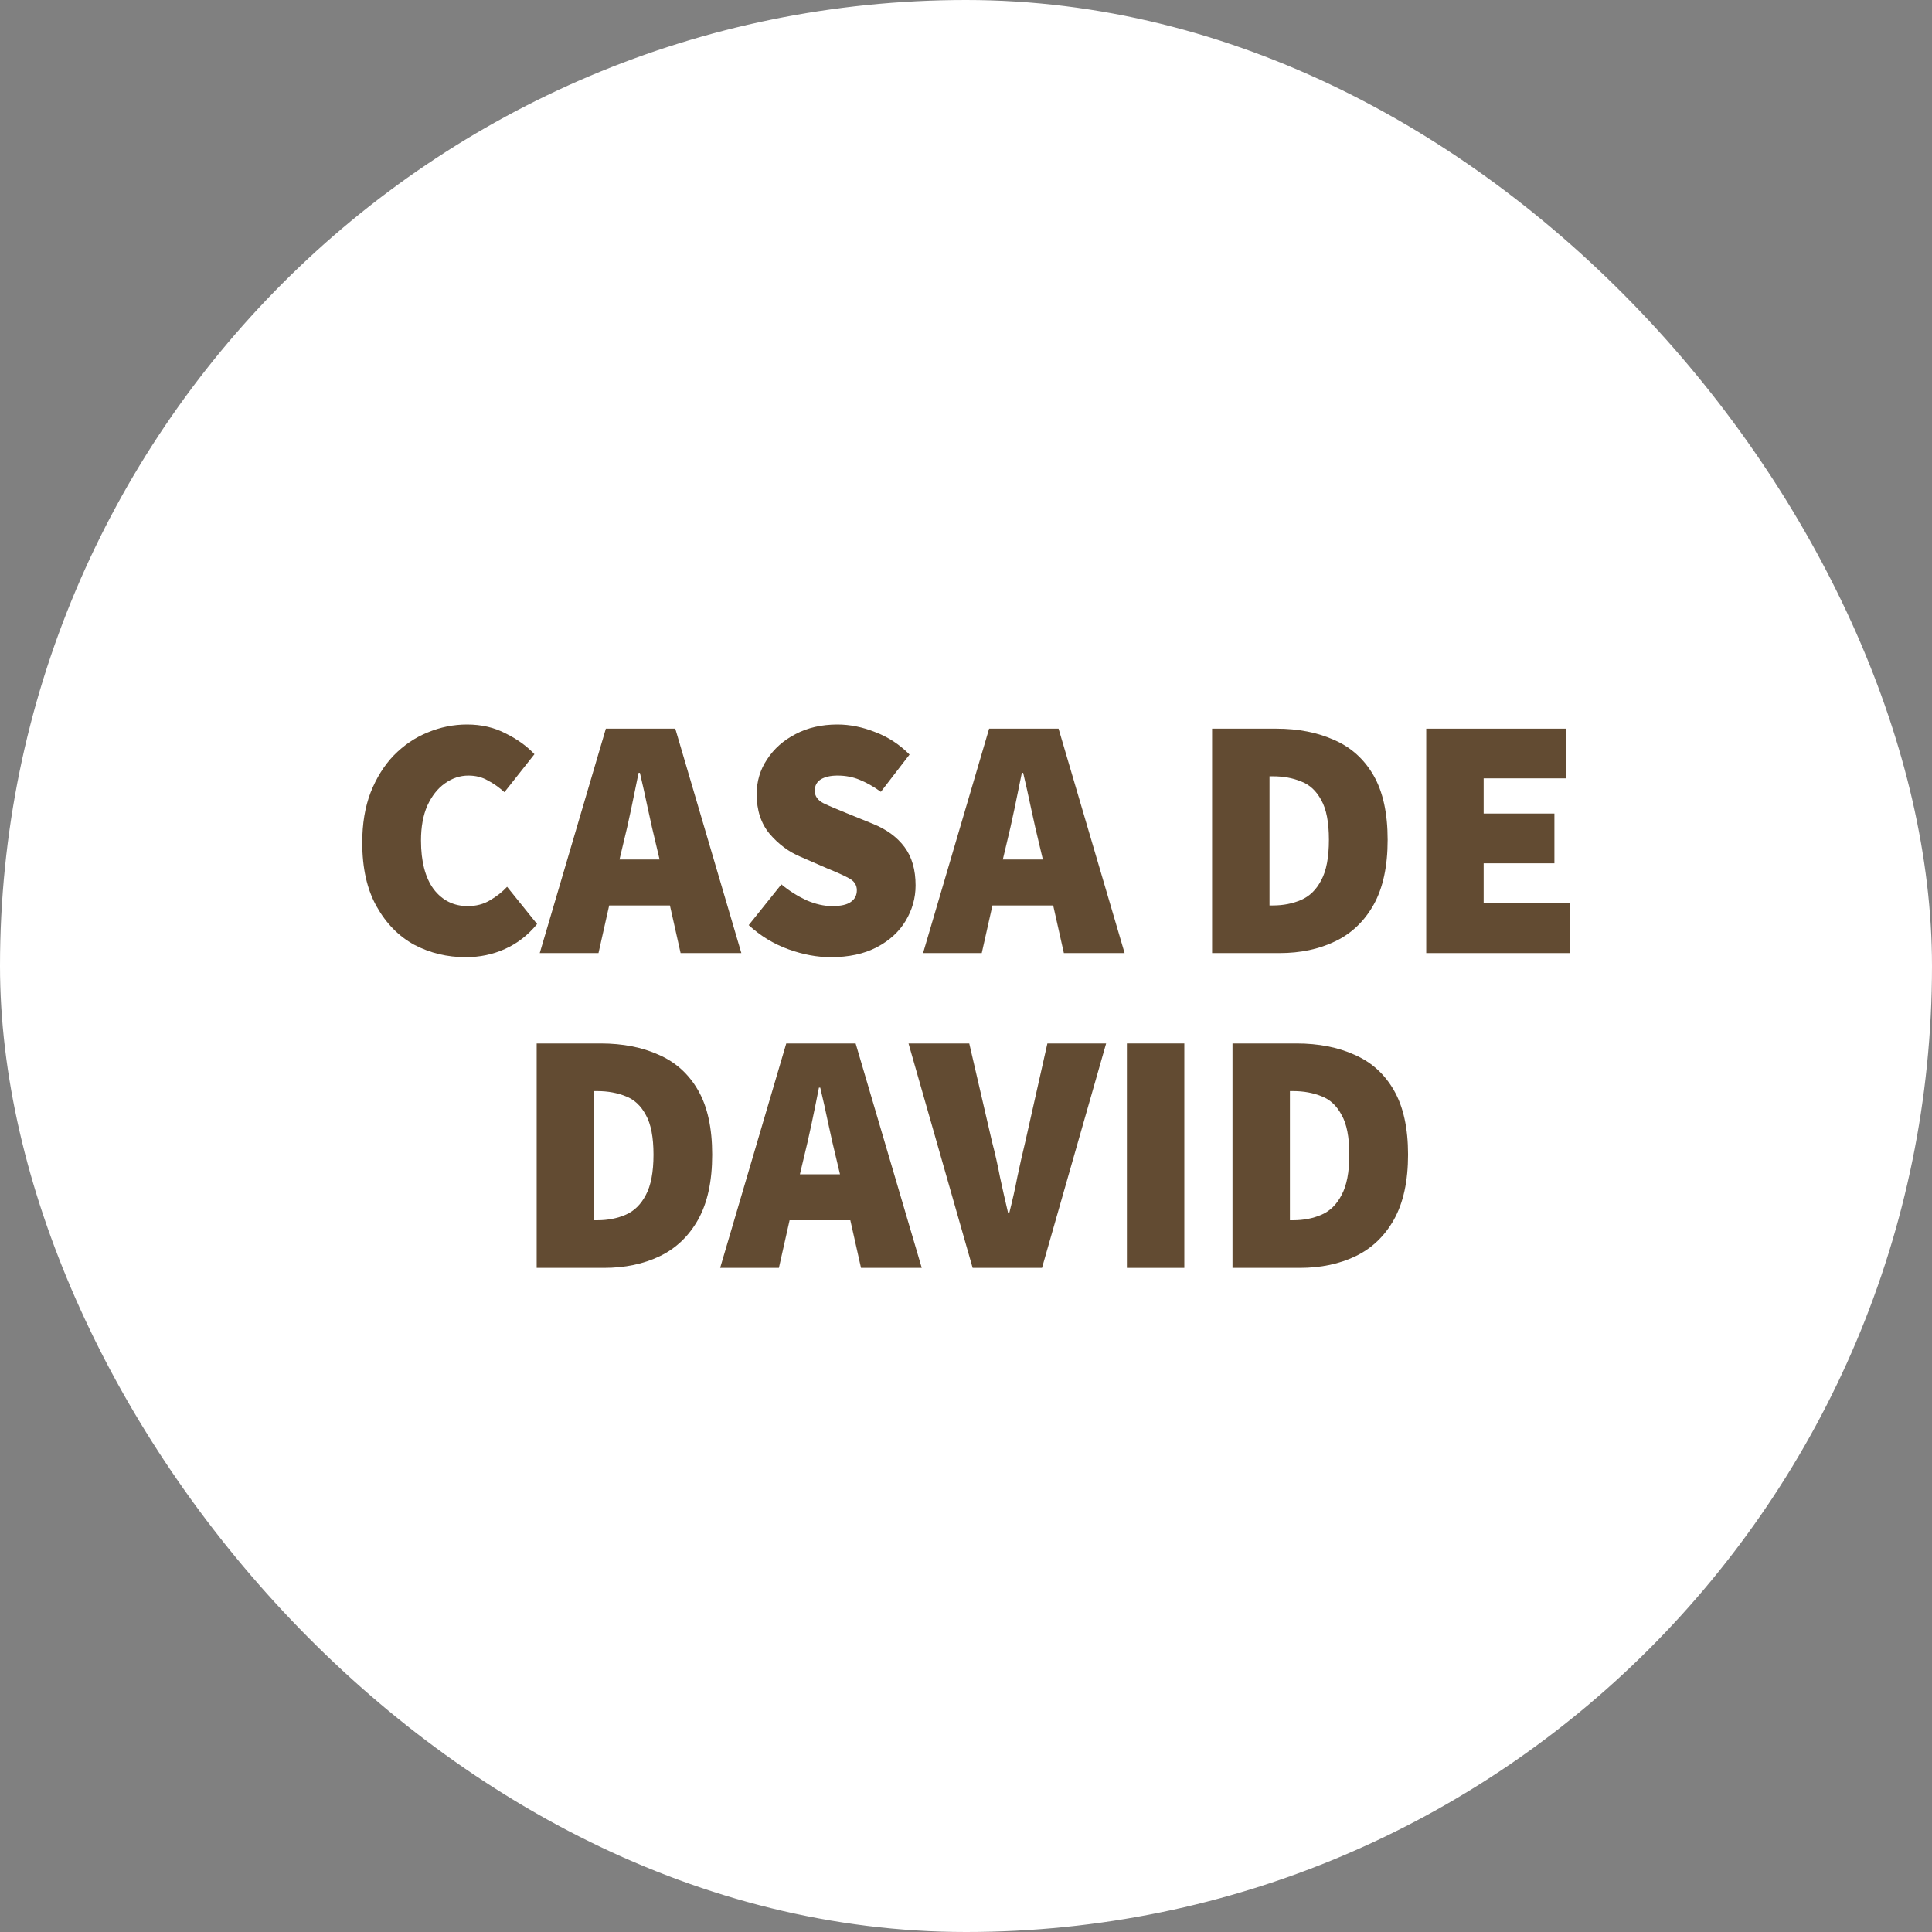<svg width="32" height="32" viewBox="0 0 32 32" fill="none" xmlns="http://www.w3.org/2000/svg">
<rect x="0" y="0" width="32" height="32" fill="#808080" stroke="none"/>
<rect width="32" height="32" rx="16" fill="white"/>
<path d="M7.714 15.854C7.408 15.854 7.124 15.786 6.862 15.649C6.604 15.508 6.396 15.296 6.238 15.014C6.079 14.732 6 14.379 6 13.956C6 13.643 6.046 13.367 6.138 13.127C6.234 12.883 6.363 12.677 6.525 12.509C6.691 12.341 6.877 12.215 7.083 12.132C7.293 12.044 7.511 12 7.736 12C7.975 12 8.189 12.05 8.377 12.149C8.569 12.244 8.727 12.358 8.852 12.492L8.355 13.121C8.266 13.041 8.174 12.976 8.078 12.926C7.986 12.873 7.879 12.846 7.758 12.846C7.618 12.846 7.487 12.89 7.365 12.978C7.247 13.062 7.152 13.184 7.078 13.344C7.008 13.504 6.973 13.697 6.973 13.921C6.973 14.268 7.043 14.537 7.183 14.728C7.327 14.915 7.515 15.008 7.747 15.008C7.887 15.008 8.01 14.976 8.117 14.911C8.228 14.846 8.322 14.772 8.399 14.688L8.896 15.305C8.745 15.489 8.569 15.626 8.366 15.717C8.163 15.809 7.946 15.854 7.714 15.854Z" fill="#624B32"/>
<path d="M10.322 13.979L10.261 14.236H10.925L10.864 13.979C10.82 13.8 10.776 13.605 10.731 13.395C10.687 13.186 10.643 12.987 10.599 12.801H10.577C10.54 12.987 10.499 13.186 10.455 13.395C10.411 13.605 10.367 13.8 10.322 13.979ZM8.94 15.786L10.035 12.069H11.185L12.279 15.786H11.273L11.096 14.997H10.09L9.913 15.786H8.94Z" fill="#624B32"/>
<path d="M13.76 15.854C13.536 15.854 13.302 15.811 13.058 15.723C12.815 15.635 12.596 15.502 12.401 15.323L12.942 14.648C13.071 14.755 13.21 14.842 13.357 14.911C13.508 14.976 13.65 15.008 13.783 15.008C13.926 15.008 14.029 14.985 14.092 14.939C14.158 14.894 14.192 14.829 14.192 14.745C14.192 14.657 14.147 14.591 14.059 14.545C13.974 14.499 13.856 14.446 13.705 14.385L13.257 14.19C13.066 14.11 12.896 13.984 12.749 13.813C12.605 13.641 12.533 13.422 12.533 13.155C12.533 12.942 12.59 12.749 12.705 12.578C12.819 12.402 12.976 12.263 13.175 12.16C13.377 12.053 13.609 12 13.871 12C14.077 12 14.286 12.042 14.496 12.126C14.709 12.206 14.899 12.33 15.065 12.498L14.59 13.115C14.468 13.027 14.35 12.961 14.236 12.915C14.125 12.869 14.004 12.846 13.871 12.846C13.757 12.846 13.665 12.867 13.595 12.909C13.528 12.951 13.495 13.014 13.495 13.098C13.495 13.186 13.543 13.254 13.639 13.304C13.735 13.35 13.864 13.405 14.026 13.47L14.462 13.647C14.687 13.739 14.86 13.866 14.982 14.03C15.104 14.194 15.165 14.406 15.165 14.665C15.165 14.875 15.109 15.071 14.999 15.254C14.892 15.433 14.733 15.578 14.523 15.689C14.313 15.799 14.059 15.854 13.76 15.854Z" fill="#624B32"/>
<path d="M16.671 13.979L16.61 14.236H17.273L17.212 13.979C17.168 13.8 17.124 13.605 17.079 13.395C17.035 13.186 16.991 12.987 16.947 12.801H16.925C16.888 12.987 16.847 13.186 16.803 13.395C16.759 13.605 16.715 13.8 16.671 13.979ZM15.289 15.786L16.383 12.069H17.533L18.627 15.786H17.621L17.444 14.997H16.438L16.261 15.786H15.289Z" fill="#624B32"/>
<path d="M20.076 15.786V12.069H21.138C21.503 12.069 21.823 12.132 22.1 12.257C22.38 12.379 22.597 12.576 22.752 12.846C22.907 13.117 22.984 13.472 22.984 13.91C22.984 14.348 22.907 14.707 22.752 14.985C22.597 15.26 22.385 15.462 22.116 15.591C21.847 15.721 21.54 15.786 21.193 15.786H20.076ZM21.027 14.997H21.083C21.256 14.997 21.412 14.966 21.552 14.905C21.692 14.844 21.803 14.736 21.884 14.579C21.969 14.423 22.011 14.2 22.011 13.91C22.011 13.62 21.969 13.401 21.884 13.252C21.803 13.1 21.692 12.997 21.552 12.944C21.412 12.886 21.256 12.858 21.083 12.858H21.027V14.997Z" fill="#624B32"/>
<path d="M23.623 15.786V12.069H25.945V12.892H24.574V13.475H25.746V14.299H24.574V14.962H26V15.786H23.623Z" fill="#624B32"/>
<path d="M8.889 21V17.283H9.95C10.315 17.283 10.636 17.346 10.912 17.471C11.192 17.593 11.409 17.79 11.564 18.061C11.719 18.331 11.796 18.686 11.796 19.124C11.796 19.563 11.719 19.921 11.564 20.199C11.409 20.474 11.198 20.676 10.929 20.806C10.66 20.935 10.352 21 10.005 21H8.889ZM9.84 20.211H9.895C10.068 20.211 10.225 20.18 10.365 20.119C10.505 20.058 10.615 19.95 10.697 19.793C10.781 19.637 10.824 19.414 10.824 19.124C10.824 18.834 10.781 18.615 10.697 18.467C10.615 18.314 10.505 18.211 10.365 18.158C10.225 18.101 10.068 18.072 9.895 18.072H9.84V20.211Z" fill="#624B32"/>
<path d="M13.31 19.193L13.249 19.45H13.913L13.852 19.193C13.808 19.014 13.763 18.819 13.719 18.61C13.675 18.4 13.631 18.202 13.586 18.015H13.564C13.528 18.202 13.487 18.4 13.443 18.61C13.399 18.819 13.354 19.014 13.31 19.193ZM11.928 21L13.023 17.283H14.172L15.267 21H14.261L14.084 20.211H13.078L12.901 21H11.928Z" fill="#624B32"/>
<path d="M16.11 21L15.048 17.283H16.054L16.43 18.907C16.482 19.105 16.526 19.302 16.563 19.496C16.604 19.687 16.648 19.883 16.696 20.085H16.718C16.769 19.883 16.814 19.687 16.85 19.496C16.891 19.302 16.935 19.105 16.983 18.907L17.348 17.283H18.321L17.259 21H16.11Z" fill="#624B32"/>
<path d="M18.665 21V17.283H19.616V21H18.665Z" fill="#624B32"/>
<path d="M20.414 21V17.283H21.475C21.84 17.283 22.161 17.346 22.437 17.471C22.717 17.593 22.934 17.79 23.089 18.061C23.244 18.331 23.322 18.686 23.322 19.124C23.322 19.563 23.244 19.921 23.089 20.199C22.934 20.474 22.723 20.676 22.454 20.806C22.185 20.935 21.877 21 21.53 21H20.414ZM21.365 20.211H21.42C21.593 20.211 21.75 20.18 21.89 20.119C22.03 20.058 22.14 19.95 22.221 19.793C22.306 19.637 22.349 19.414 22.349 19.124C22.349 18.834 22.306 18.615 22.221 18.467C22.14 18.314 22.03 18.211 21.89 18.158C21.75 18.101 21.593 18.072 21.42 18.072H21.365V20.211Z" fill="#624B32"/>
</svg>
